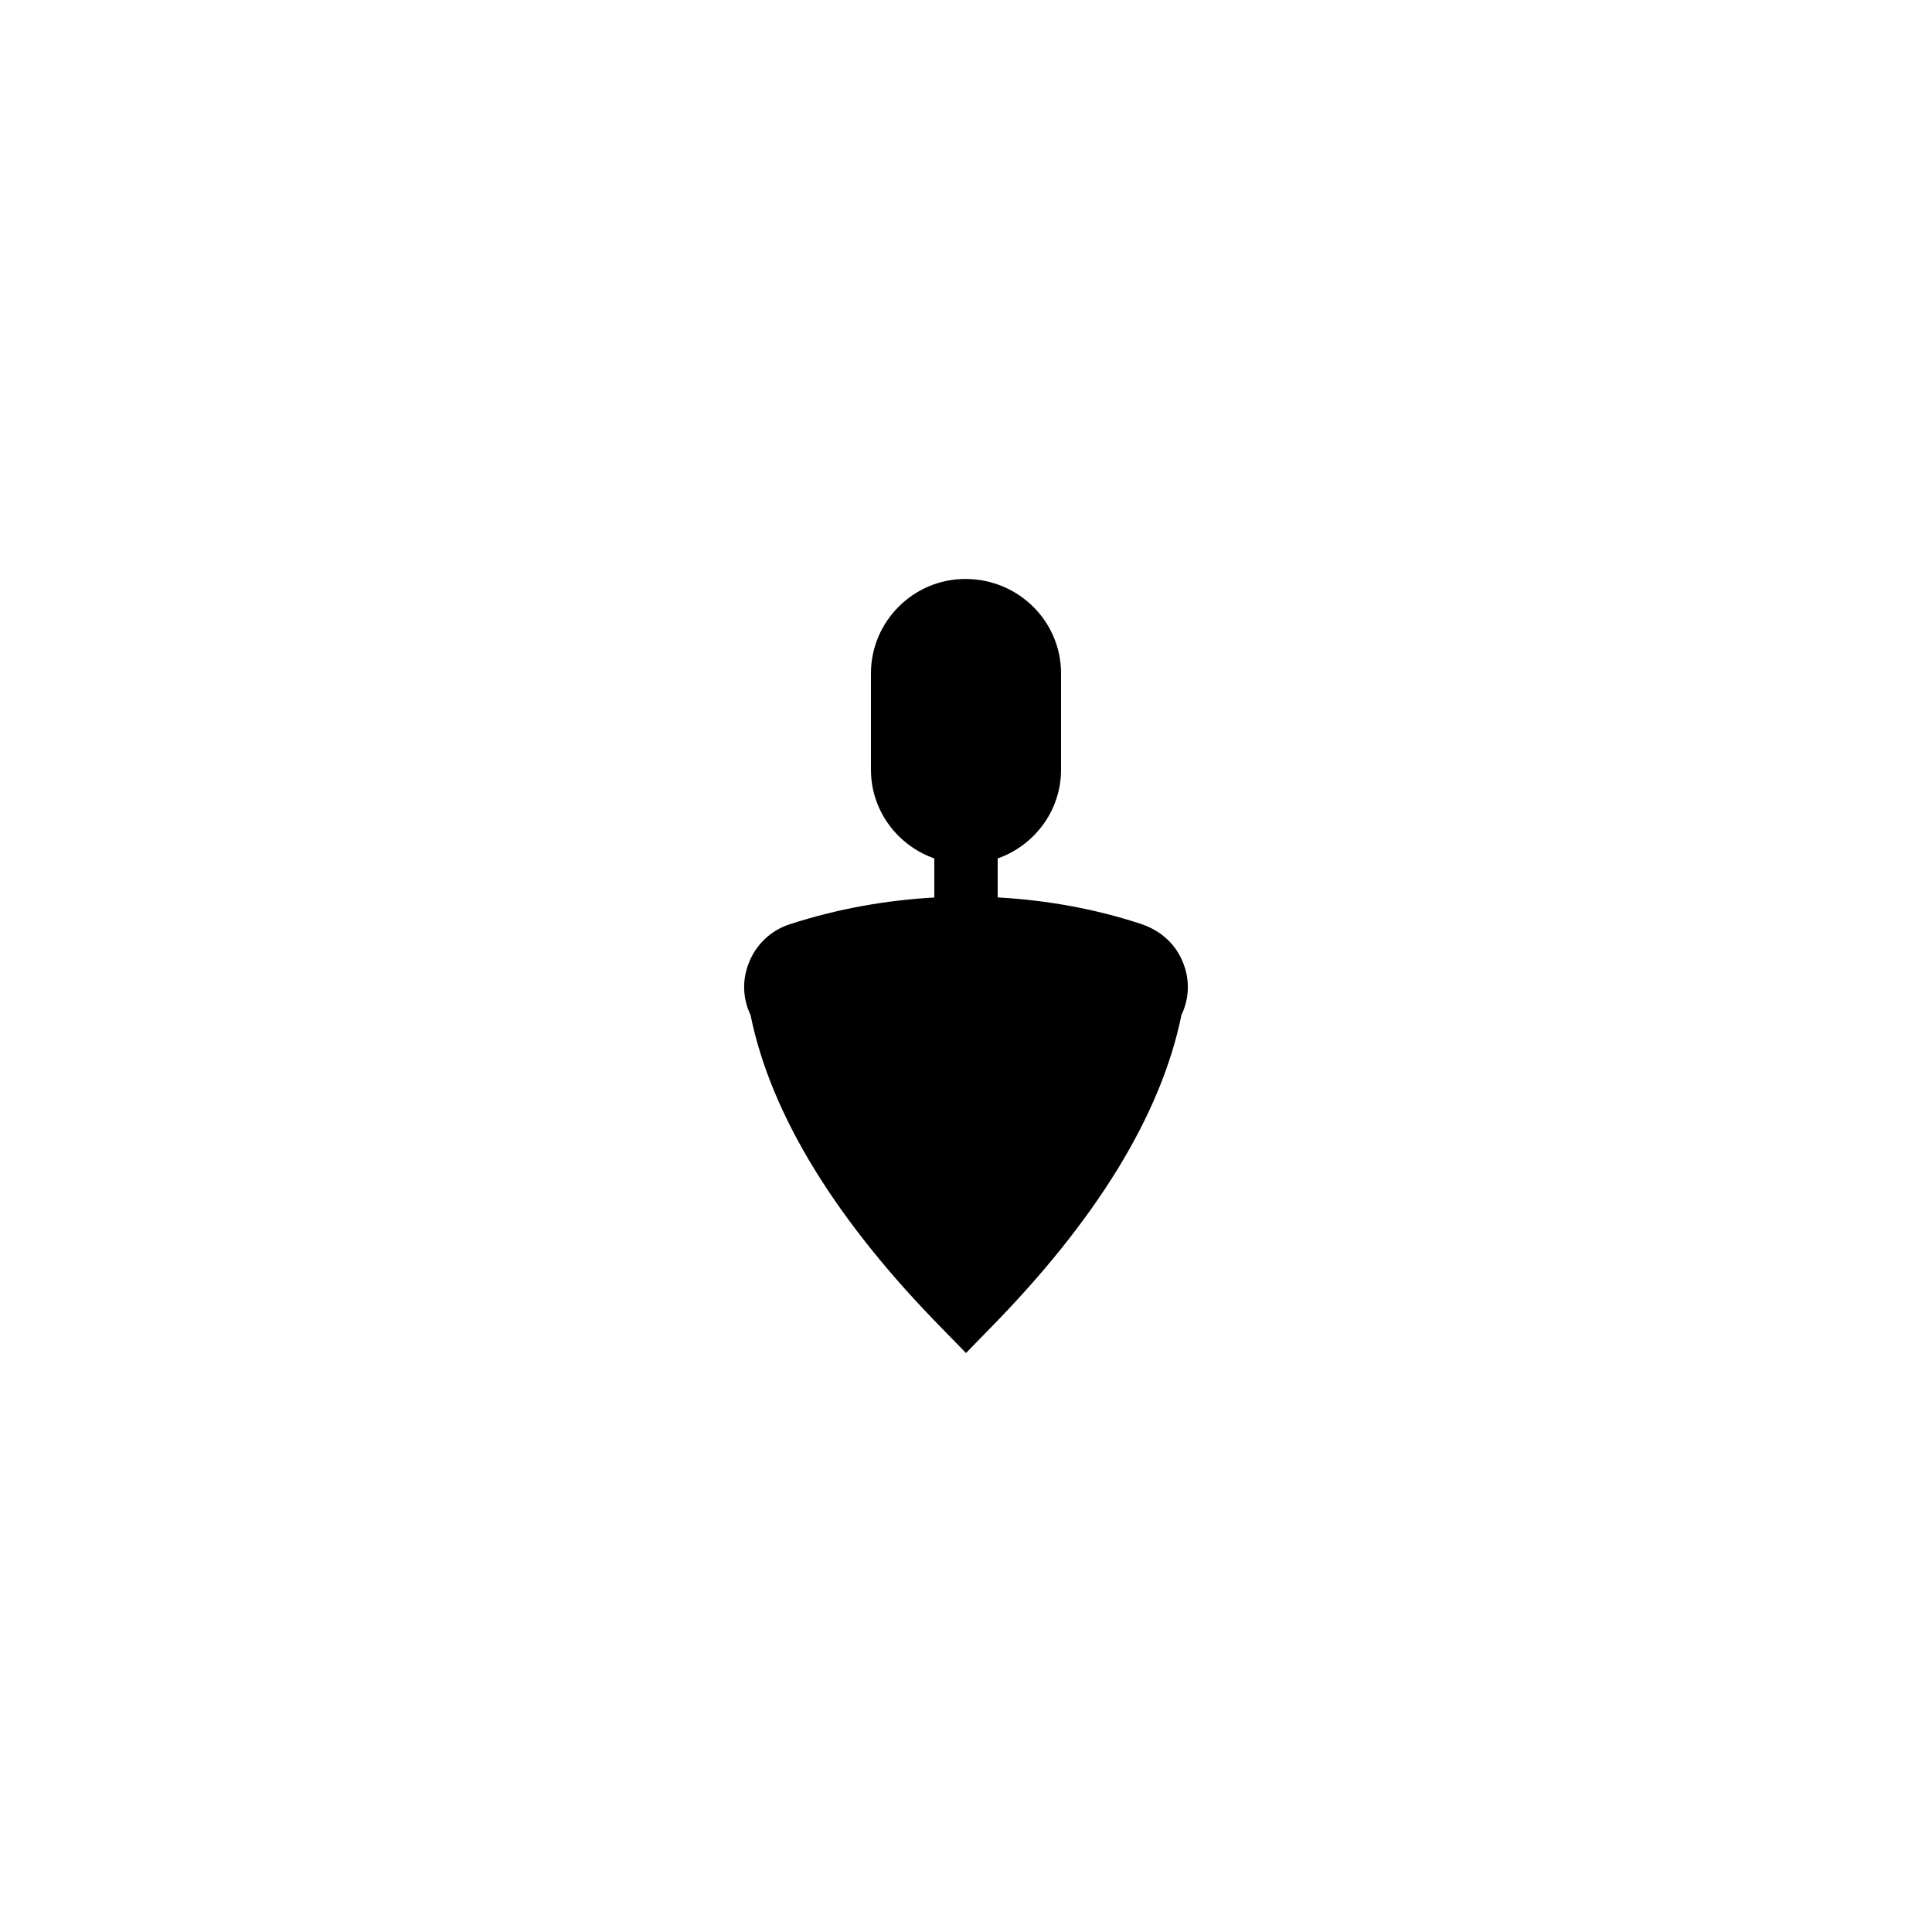 <?xml version="1.0" encoding="UTF-8"?>
<!-- Uploaded to: ICON Repo, www.svgrepo.com, Generator: ICON Repo Mixer Tools -->
<svg fill="#000000" width="800px" height="800px" version="1.1" viewBox="144 144 512 512" xmlns="http://www.w3.org/2000/svg">
 <path d="m446.18 388.79c-12.219-3.992-24.941-6.258-37.785-6.965v-10.328c9.734-3.434 16.793-12.641 16.793-23.516v-25.527c0-13.77-11.254-25.023-25.359-25.023-13.77 0-25.02 11.254-25.02 25.023v25.527c0 10.875 7.059 20.082 16.793 23.516v10.348c-12.941 0.73-25.859 3.035-38.375 7.117-5.121 1.68-9.07 5.543-10.914 10.582-1.68 4.449-1.426 9.238 0.586 13.434 5.375 26.449 22.586 54.496 51.137 83.465l5.965 6.125 5.961-6.129c28.551-28.969 45.762-57.016 51.137-83.465 2.016-4.199 2.266-8.984 0.586-13.434-1.848-5.039-5.793-8.902-11.504-10.75z"/>
</svg>